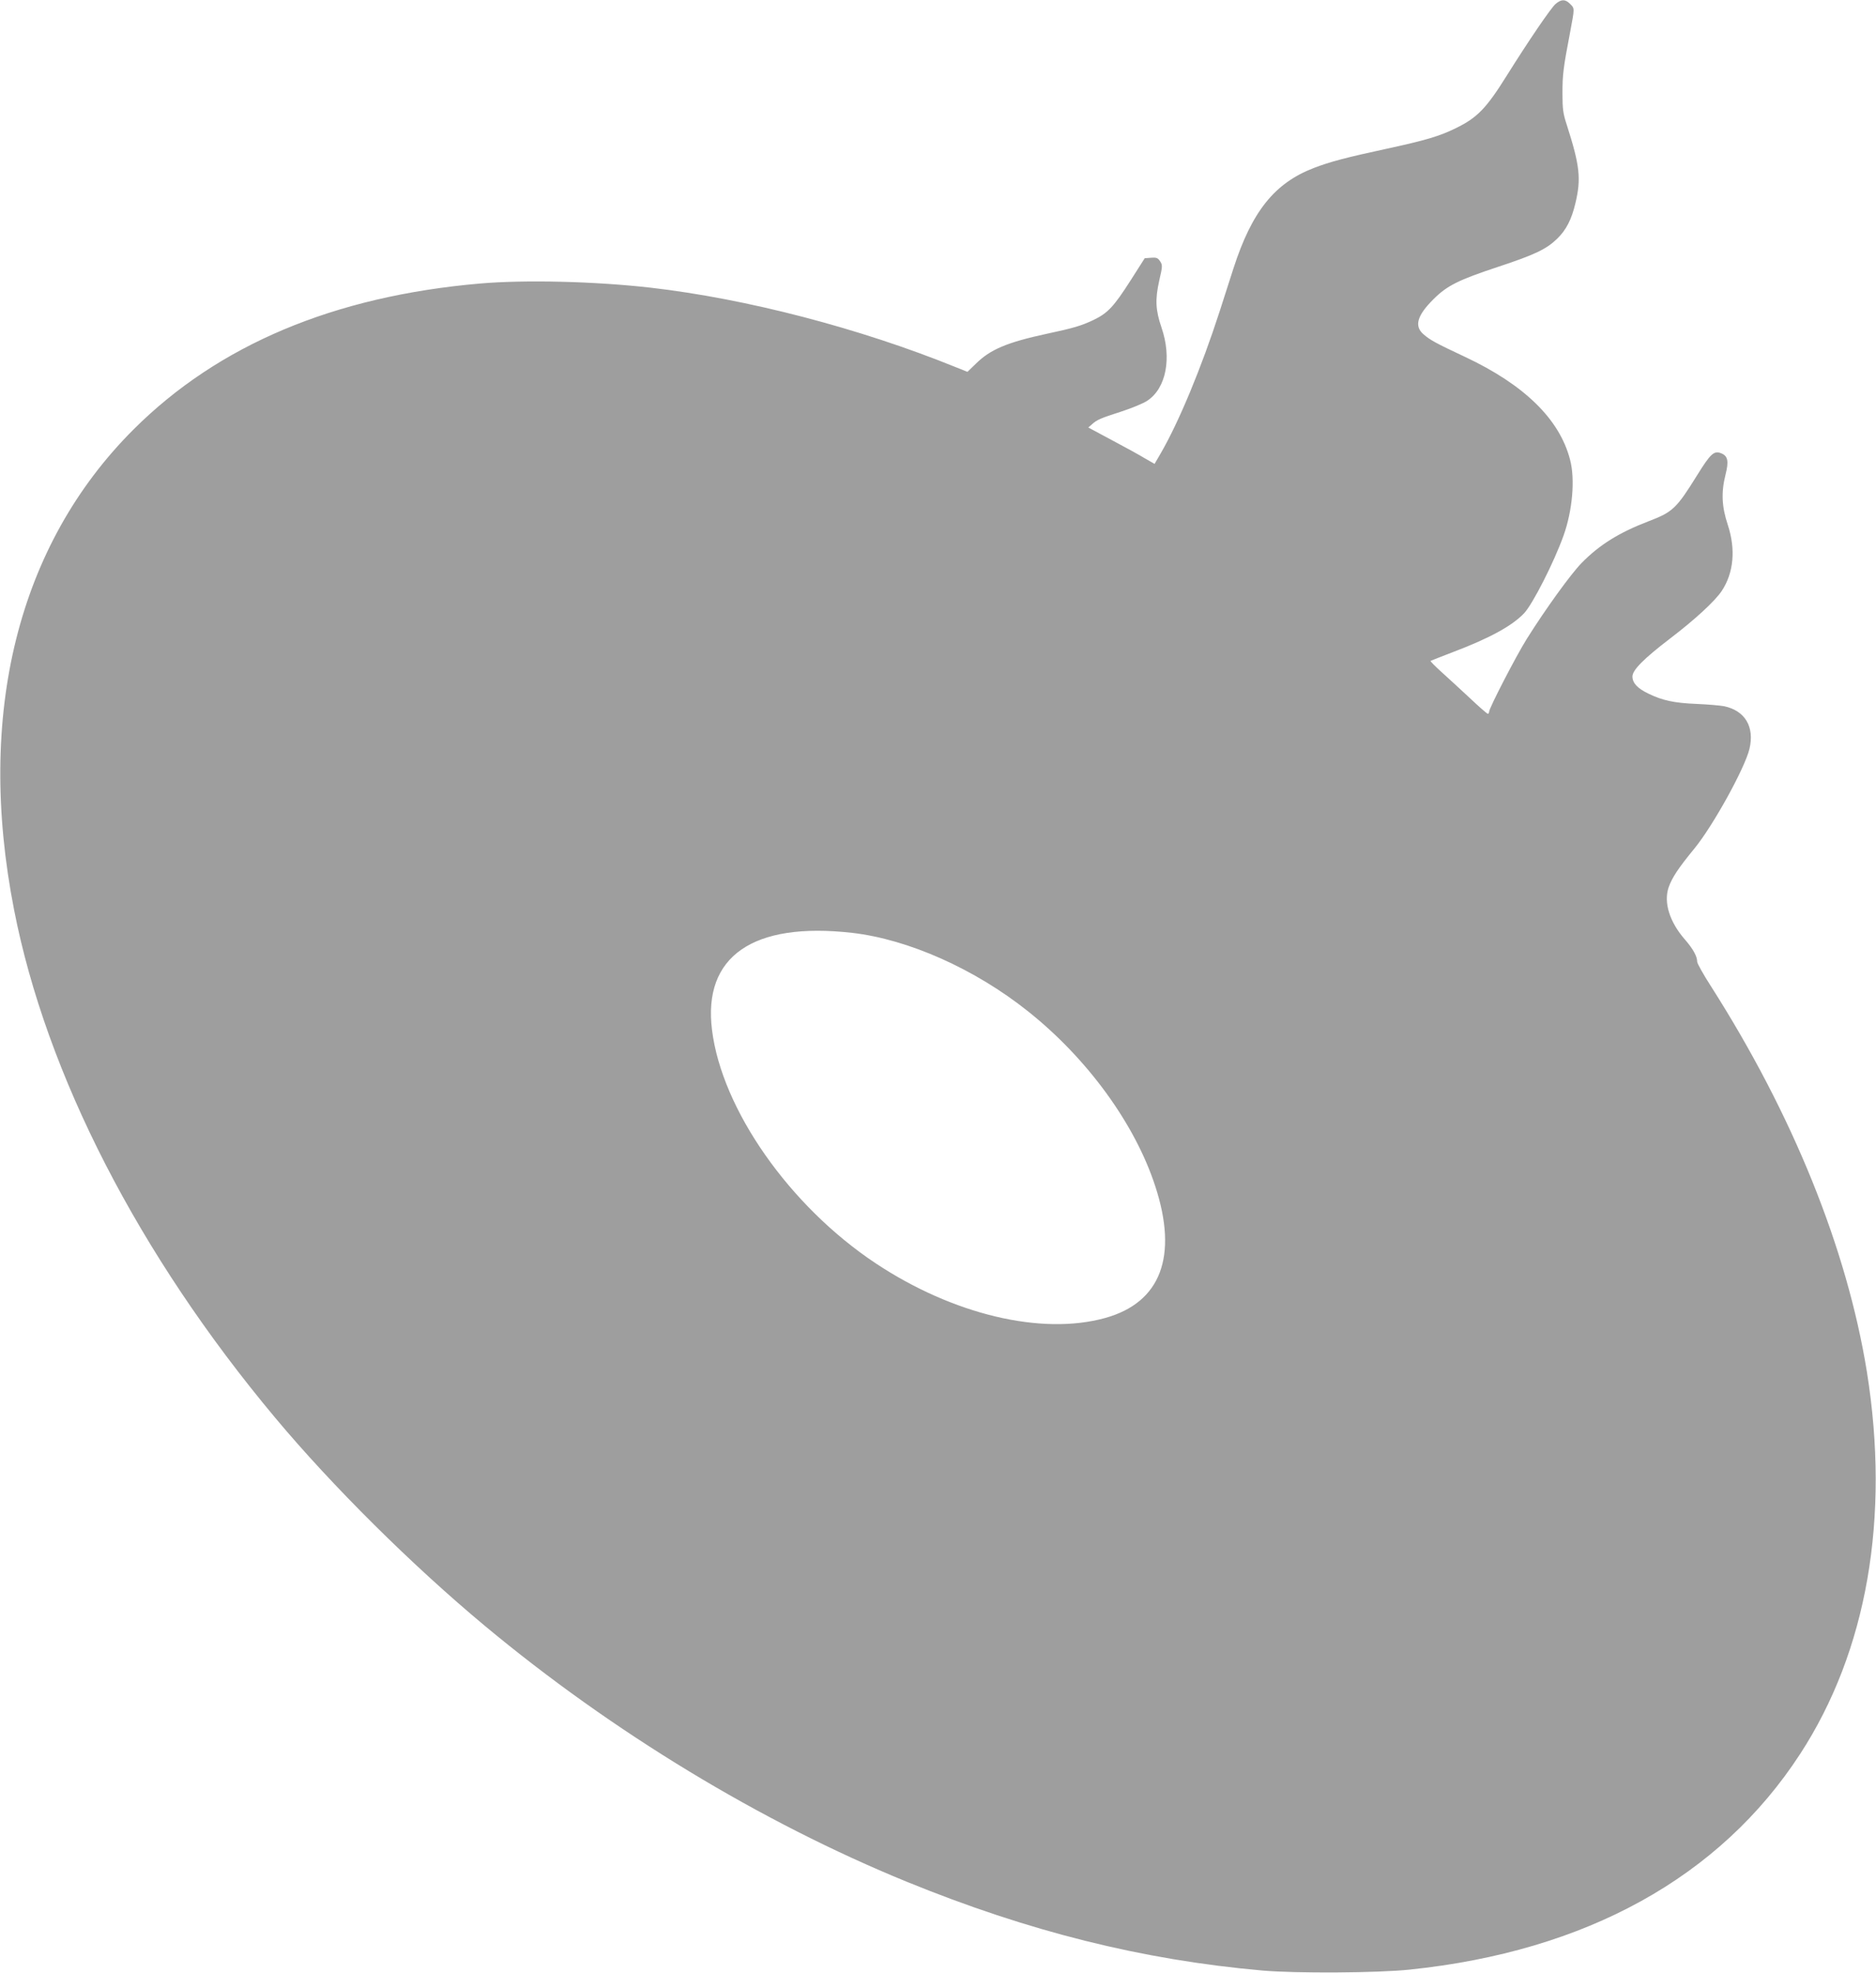 <?xml version="1.0" standalone="no"?>
<!DOCTYPE svg PUBLIC "-//W3C//DTD SVG 20010904//EN"
 "http://www.w3.org/TR/2001/REC-SVG-20010904/DTD/svg10.dtd">
<svg version="1.0" xmlns="http://www.w3.org/2000/svg"
 width="1217pt" height="1280pt" viewBox="0 0 1217 1280"
 preserveAspectRatio="xMidYMid meet">
<g transform="translate(0,1280) scale(0.1,-0.1)"
fill="#9e9e9e" stroke="none">
<path d="M10092 12775 c-30 -25 -178 -243 -317 -465 -133 -213 -191 -273 -330
-341 -105 -52 -196 -79 -450 -134 -260 -56 -370 -85 -473 -125 -254 -98 -401
-282 -520 -650 -22 -69 -63 -195 -90 -280 -117 -362 -264 -717 -383 -922 l-39
-67 -63 36 c-34 21 -131 74 -214 118 l-153 82 23 20 c33 30 55 40 190 83 67
22 144 53 170 71 122 80 160 277 92 474 -39 114 -42 182 -15 304 22 95 22 101
6 126 -15 22 -23 26 -59 23 l-41 -3 -91 -143 c-110 -172 -149 -213 -240 -257
-80 -38 -130 -53 -304 -90 -259 -56 -367 -102 -460 -194 l-55 -53 -75 30
c-626 254 -1362 445 -1981 516 -360 41 -812 52 -1105 27 -948 -82 -1699 -398
-2249 -947 -750 -749 -1023 -1846 -775 -3114 209 -1071 809 -2238 1693 -3295
371 -444 889 -958 1361 -1351 828 -689 1791 -1273 2737 -1660 792 -323 1527
-507 2308 -576 218 -19 746 -16 955 6 1144 119 2012 598 2533 1399 434 667
584 1532 433 2478 -129 799 -480 1668 -1012 2502 -49 76 -89 148 -89 158 0 36
-27 84 -79 144 -100 114 -140 241 -106 340 22 62 61 122 167 251 121 148 326
519 357 646 34 143 -28 248 -164 277 -27 5 -108 12 -180 15 -144 6 -220 22
-312 67 -71 34 -103 69 -103 111 0 42 74 116 244 246 160 122 292 243 336 310
77 117 91 269 38 429 -39 118 -43 210 -14 325 22 87 15 121 -29 138 -46 18
-68 -2 -155 -142 -135 -217 -158 -239 -315 -299 -193 -74 -319 -153 -435 -271
-70 -72 -231 -294 -356 -493 -70 -112 -244 -449 -244 -472 0 -7 -4 -13 -8 -13
-5 0 -58 46 -118 103 -60 56 -143 132 -184 169 -41 37 -72 69 -70 71 3 2 68
27 145 57 238 90 384 170 462 252 55 58 194 330 256 504 58 162 76 366 42 493
-68 262 -296 485 -681 666 -192 90 -226 109 -270 147 -61 53 -41 122 66 228
87 87 161 124 418 209 239 79 314 115 383 182 59 57 94 125 119 231 38 159 29
243 -56 508 -24 73 -28 102 -28 205 0 121 5 164 50 398 29 156 30 152 -1 182
-31 31 -56 31 -93 0z m-4564 -6026 c365 -42 796 -234 1141 -509 385 -306 694
-731 825 -1133 150 -457 36 -756 -324 -856 -413 -115 -989 22 -1490 355 -557
370 -997 997 -1061 1513 -60 478 266 703 909 630z"/>
</g>
</svg>
